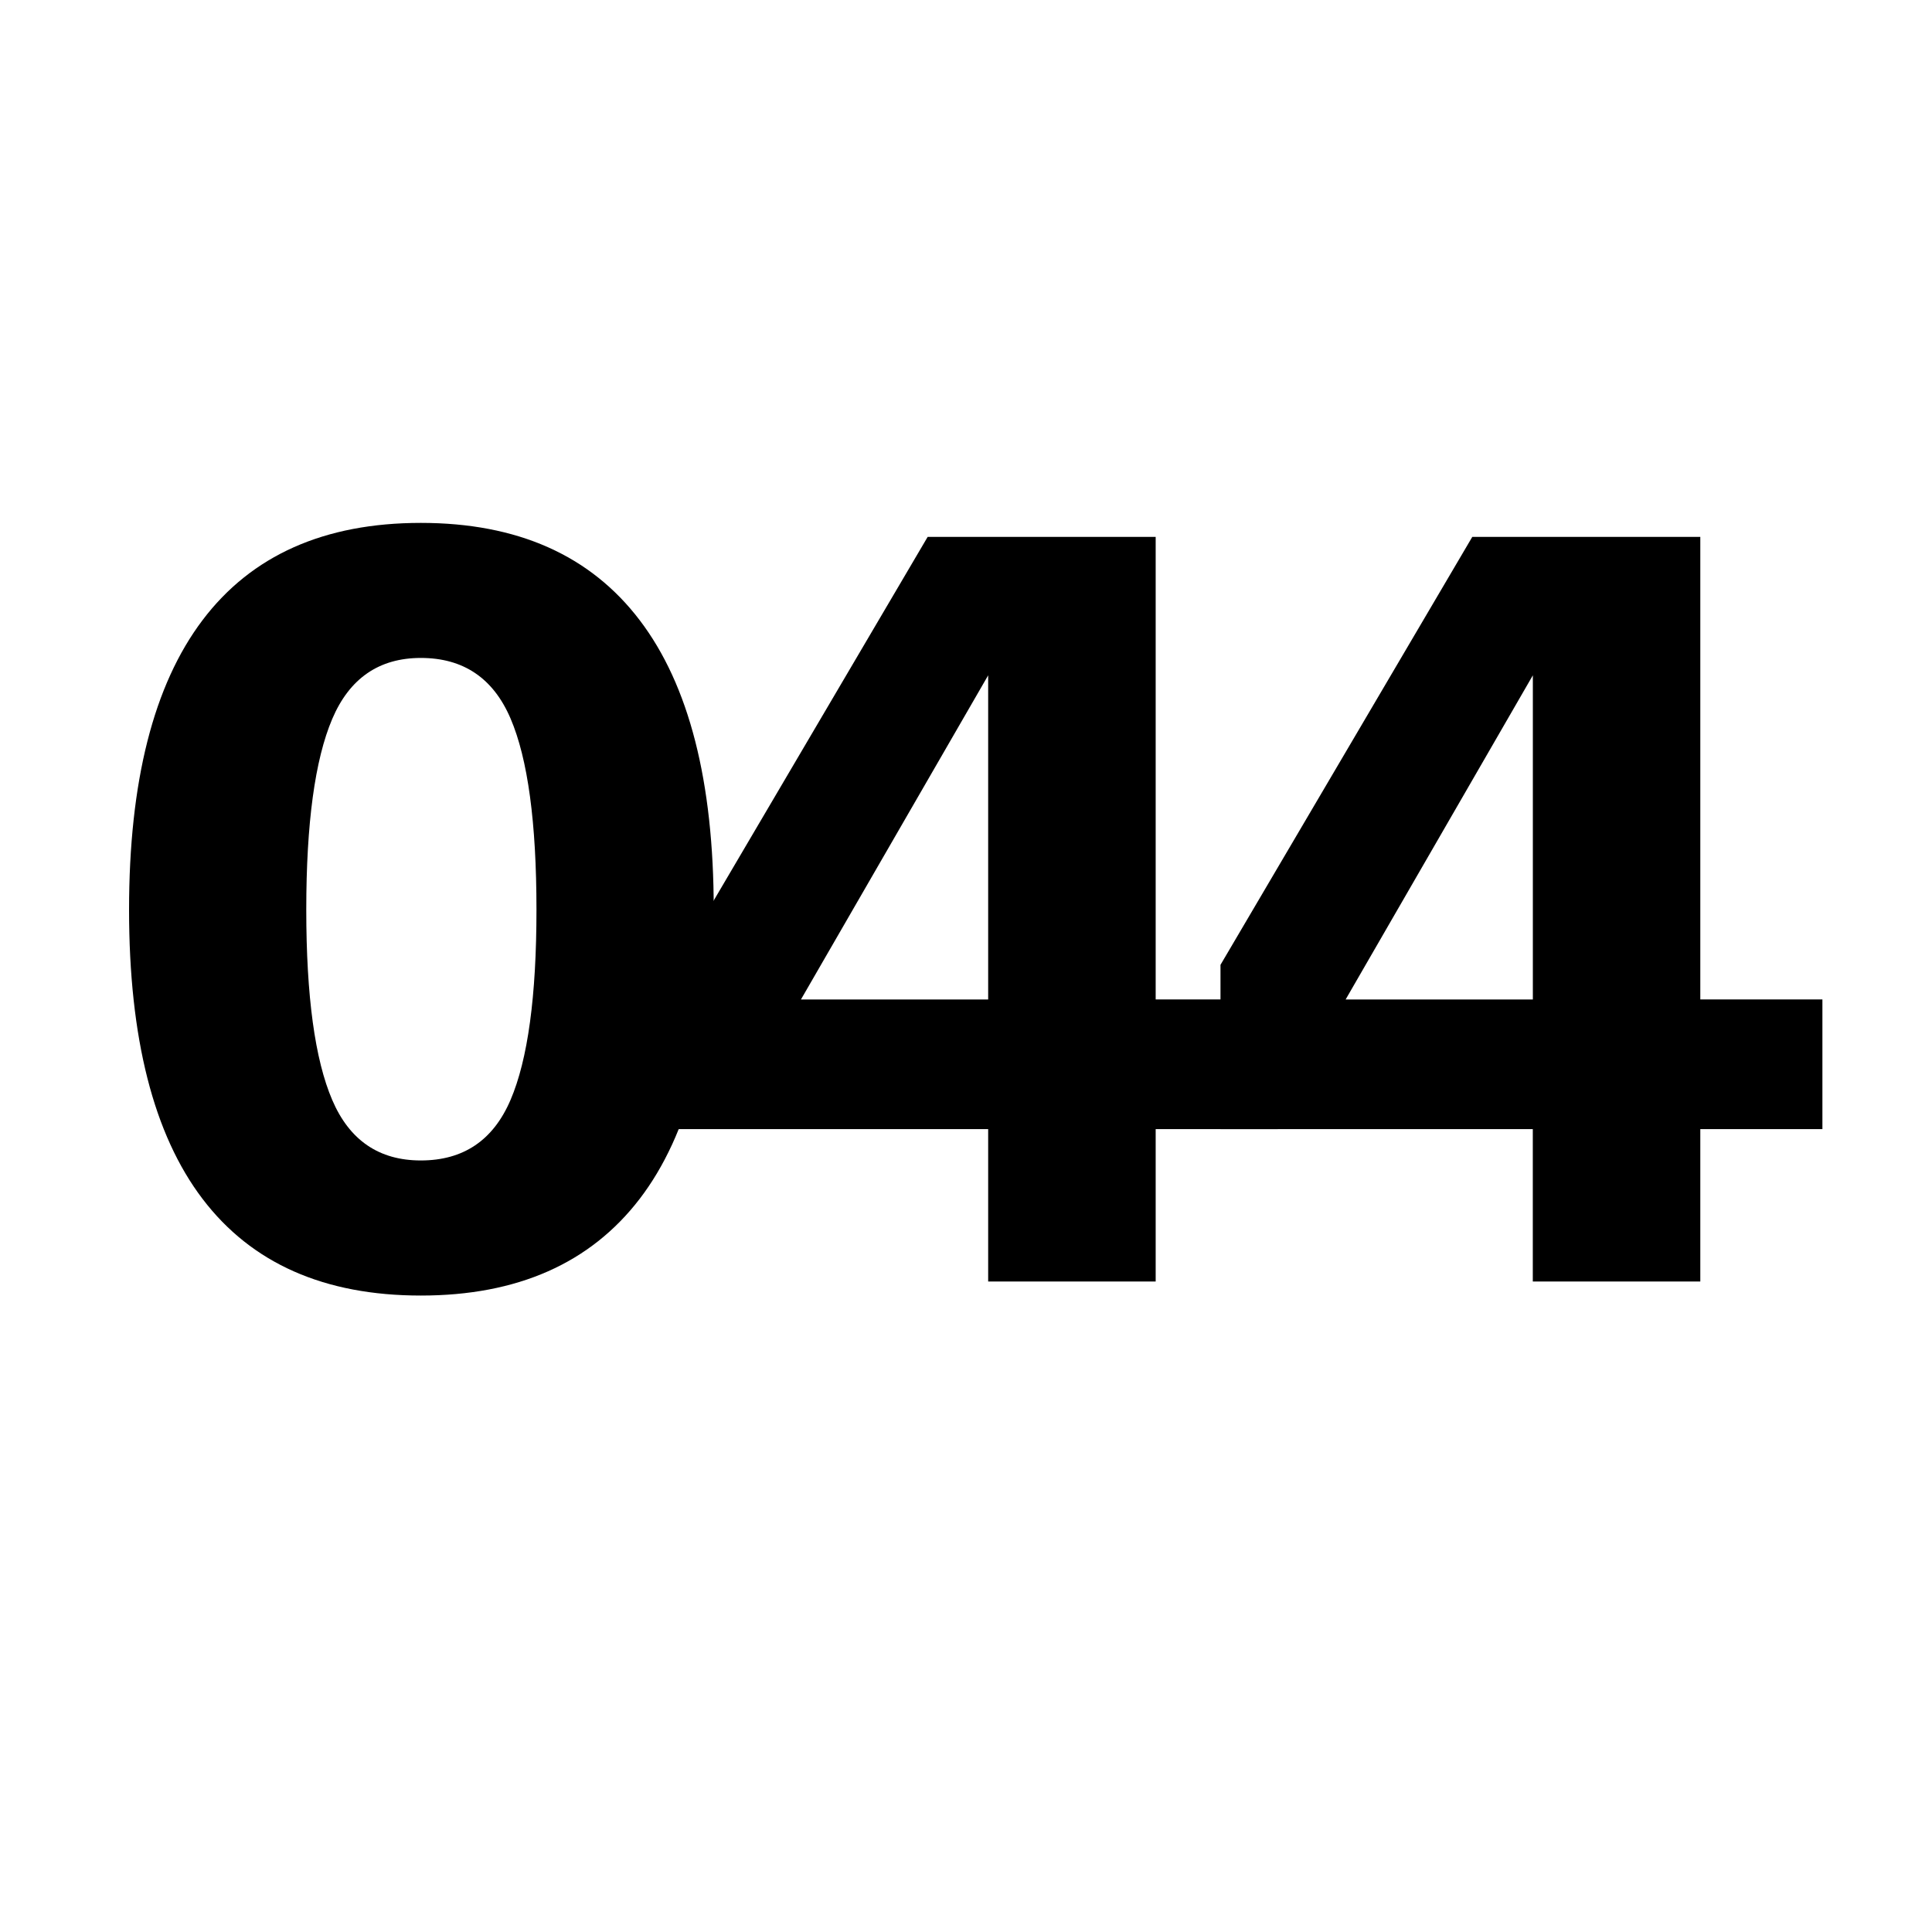 <?xml version="1.0" encoding="utf-8"?>
<!-- Generator: Adobe Illustrator 26.0.3, SVG Export Plug-In . SVG Version: 6.00 Build 0)  -->
<svg version="1.1" xmlns="http://www.w3.org/2000/svg" xmlns:xlink="http://www.w3.org/1999/xlink" x="0px" y="0px"
	 viewBox="0 0 400 400" style="enable-background:new 0 0 400 400;" xml:space="preserve">
<style type="text/css">
	.st0{display:none;}
	.st1{display:inline;}
</style>
<g id="Ebene_1">
	<g>
		<path d="M87.13,268.23c-19.99,0-35.05-6.67-45.2-20.02c-10.15-13.35-15.21-33.3-15.21-59.85c0-26.55,5.07-46.54,15.21-59.96
			c10.14-13.42,25.21-20.14,45.2-20.14c19.99,0,35.09,6.71,45.31,20.14c10.22,13.42,15.33,33.41,15.33,59.96
			c0,26.55-5.11,46.5-15.33,59.85C122.21,261.55,107.11,268.23,87.13,268.23z M87.13,240.26c8.8,0,14.99-4.17,18.57-12.53
			c3.58-8.35,5.37-21.48,5.37-39.38c0-18.05-1.79-31.25-5.37-39.6c-3.58-8.35-9.77-12.53-18.57-12.53
			c-8.65,0-14.77,4.22-18.35,12.64c-3.58,8.43-5.37,21.59-5.37,39.49c0,17.9,1.79,31.03,5.37,39.38
			C72.36,236.09,78.47,240.26,87.13,240.26z"/>
		<path d="M204.59,265.32v-31.55h-64.66v-34.01l52.13-88.6h47.21v95.76h25.28v26.85h-25.28v31.55H204.59z M161.18,214.98l-3.8-8.05
			h47.21v-83.01l4.92,7.38L161.18,214.98z"/>
		<path d="M317.35,265.32v-31.55h-64.66v-34.01l52.13-88.6h47.21v95.76h25.28v26.85h-25.28v31.55H317.35z M273.95,214.98l-3.8-8.05
			h47.21v-83.01l4.92,7.38L273.95,214.98z"/>
	</g>
</g>
<g id="Ebene_2" class="st0">
</g>
</svg>

